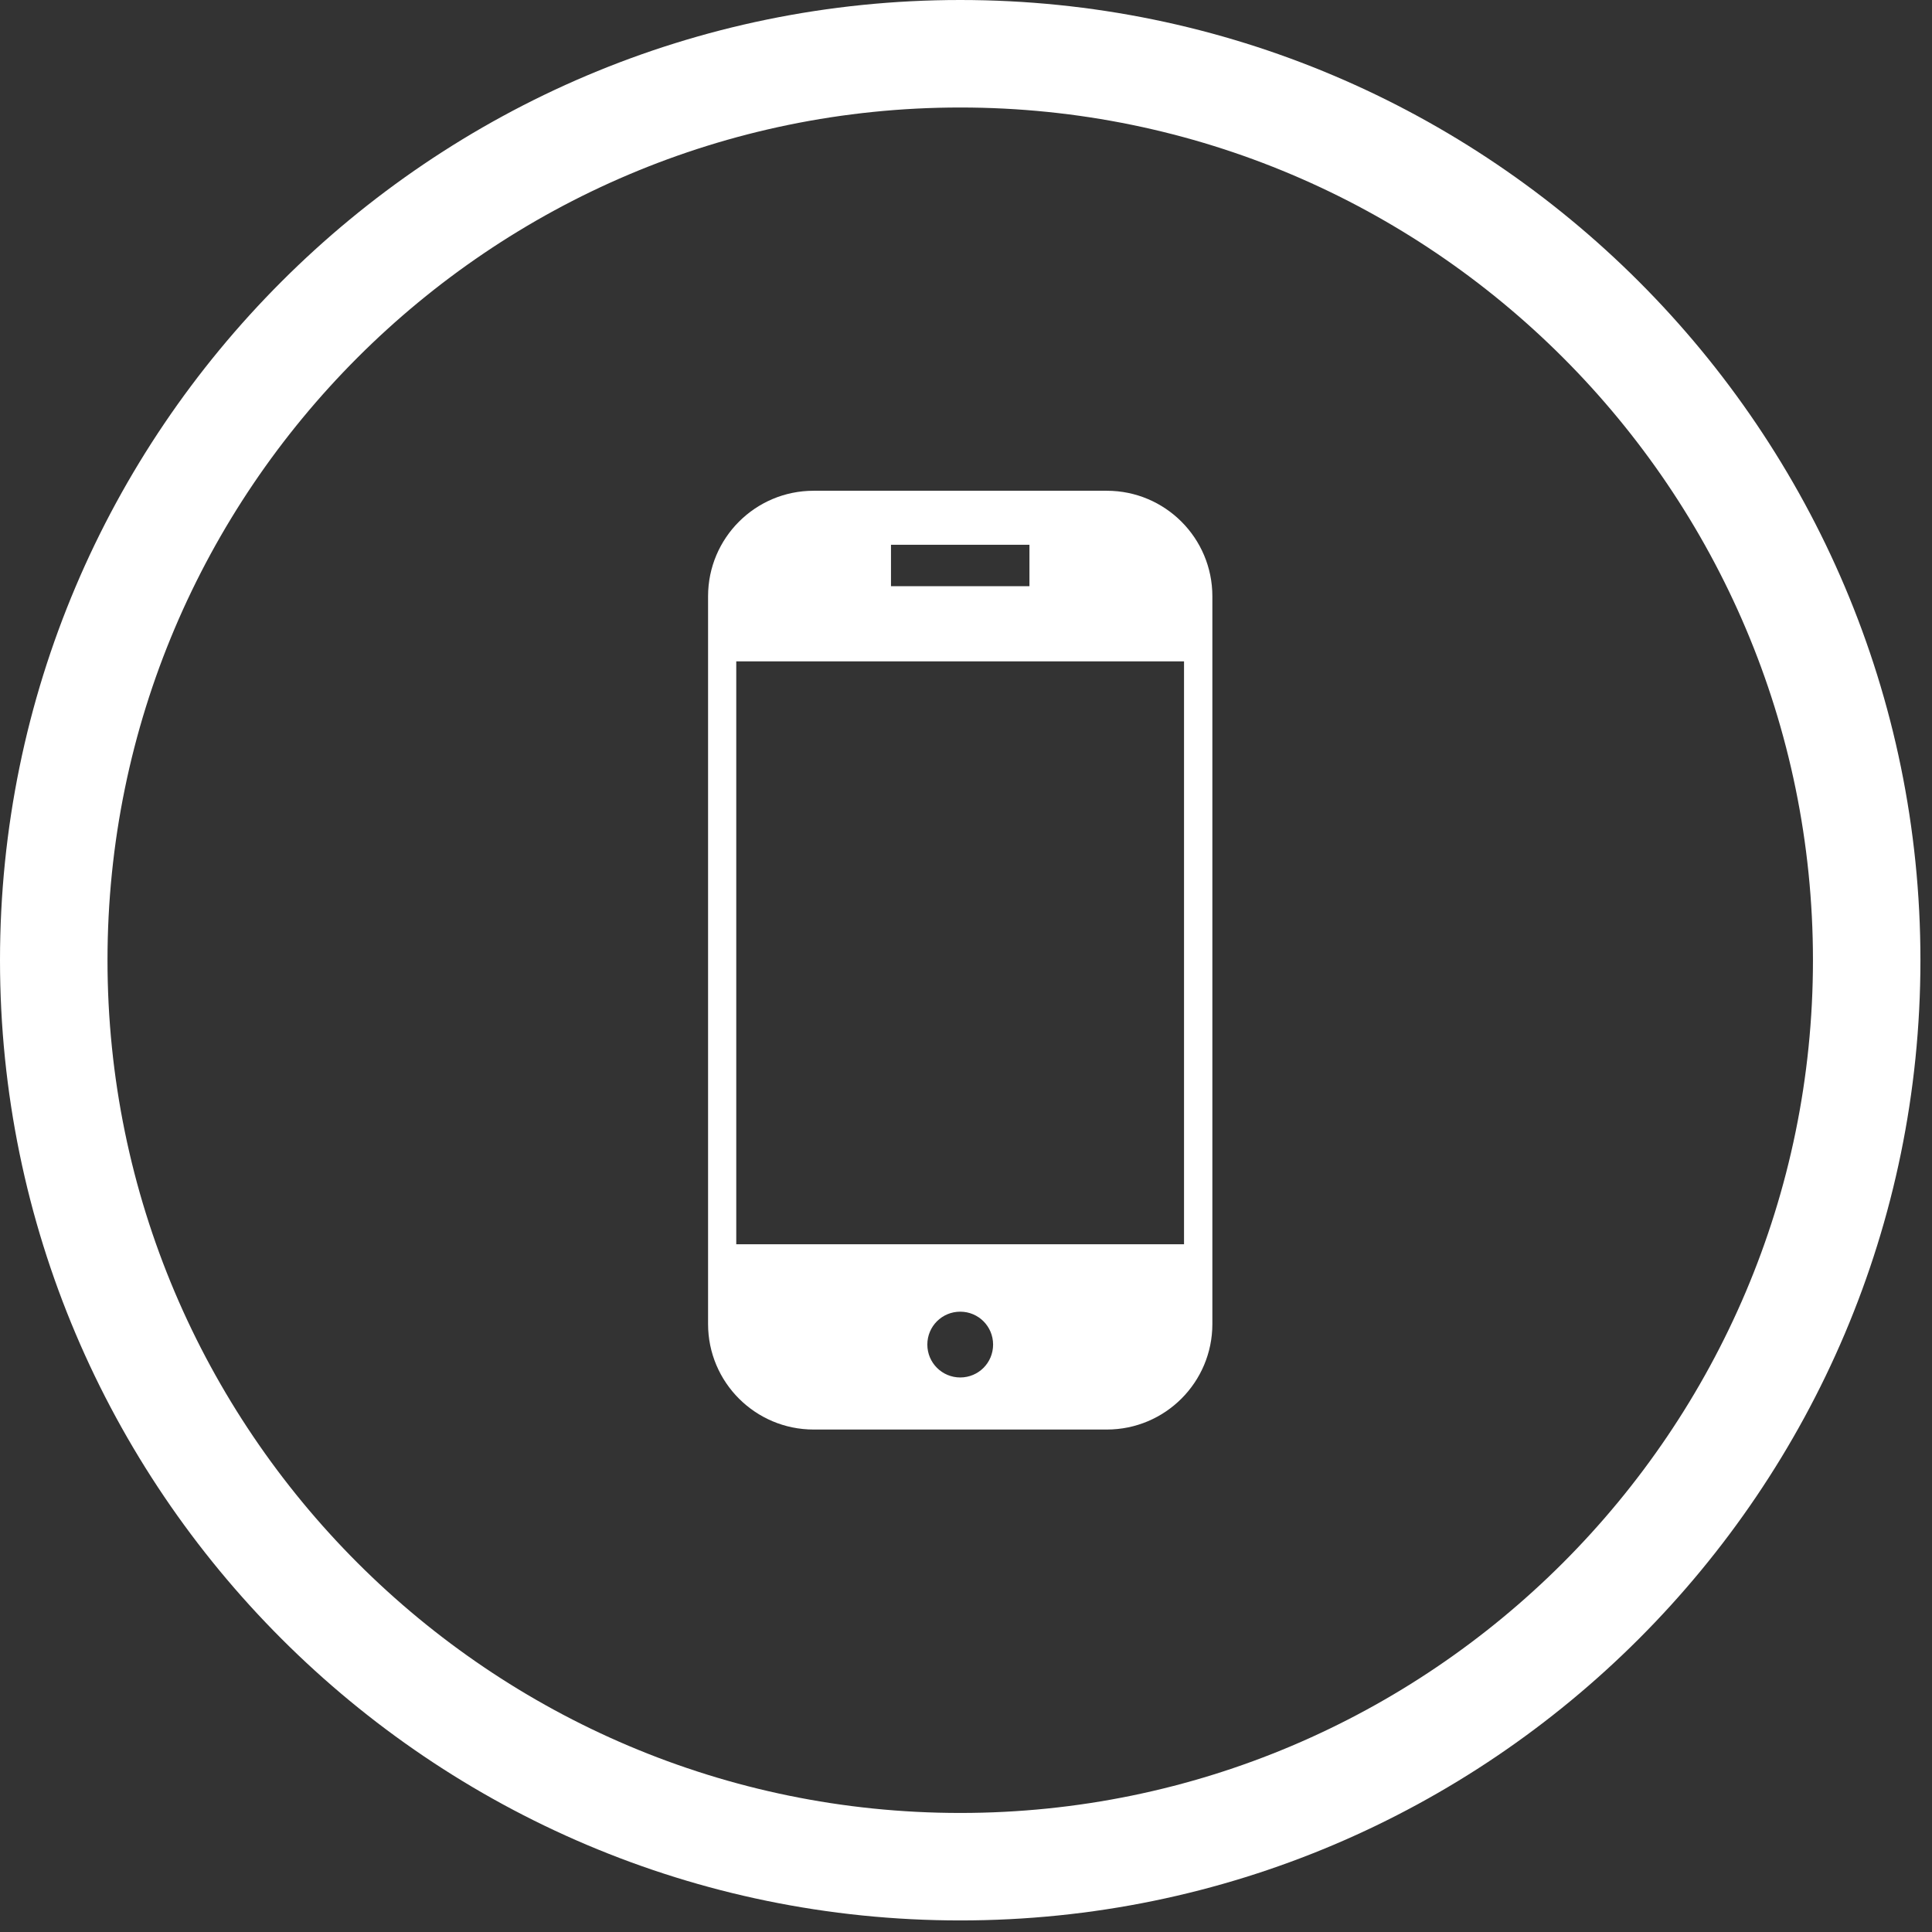 <svg width="81" height="81" viewBox="0 0 81 81" fill="none" xmlns="http://www.w3.org/2000/svg">
<rect x="0" y="0" width="81" height="81" fill="#333333" stroke="none"/>
<path d="M40.258 80.515C18.061 80.515 0 62.454 0 40.258C0 18.061 18.055 0 40.258 0C62.46 0 80.515 18.061 80.515 40.258C80.515 62.454 62.454 80.515 40.258 80.515ZM40.258 4.507C20.546 4.507 4.507 20.546 4.507 40.258C4.507 59.969 20.546 76.009 40.258 76.009C59.969 76.009 76.009 59.969 76.009 40.258C76.009 20.546 59.975 4.507 40.258 4.507Z" fill="white"/>
<path d="M46.403 20.575H34.112C31.667 20.575 29.686 22.556 29.686 25V55.509C29.686 57.953 31.667 59.934 34.112 59.934H46.403C48.848 59.934 50.829 57.953 50.829 55.509V25C50.829 22.556 48.848 20.575 46.403 20.575ZM37.355 22.84H43.16V24.577H37.355V22.84ZM40.258 57.751C39.499 57.751 38.879 57.137 38.879 56.372C38.879 55.608 39.493 54.993 40.258 54.993C41.022 54.993 41.636 55.608 41.636 56.372C41.636 57.137 41.022 57.751 40.258 57.751ZM49.641 52.167H30.868V27.728H49.641V52.167Z" fill="white"/>
</svg>
